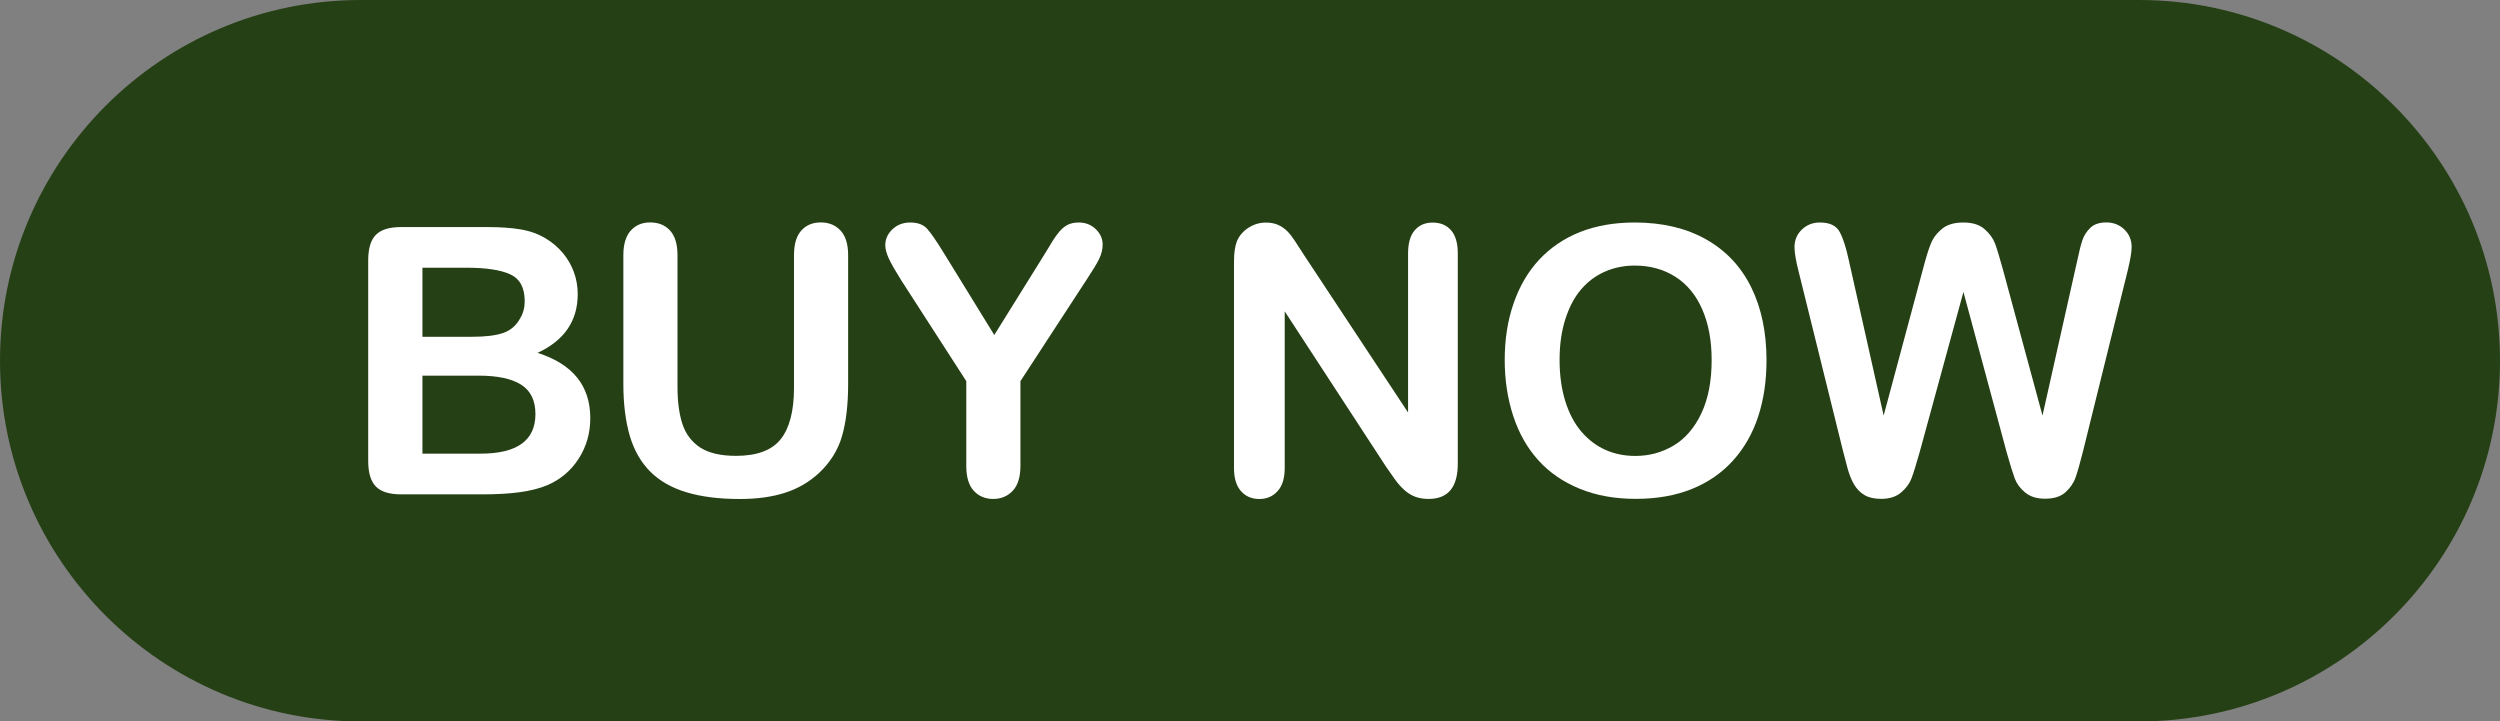 <?xml version="1.0" encoding="UTF-8" standalone="no"?><svg xmlns="http://www.w3.org/2000/svg" xmlns:xlink="http://www.w3.org/1999/xlink" baseProfile="tiny" fill="#000000" height="101" overflow="visible" preserveAspectRatio="xMidYMid meet" version="1" viewBox="75.0 199.5 350.0 101.0" width="350" zoomAndPan="magnify"><rect x="75.0" y="199.5" width="350.0" height="101.0" fill="#808080" stroke="none"/><g><g id="change1_1"><path d="M425,250c0,27.86-22.67,50.5-50.53,50.5H125.49C97.63,300.5,75,277.86,75,250 c0-27.86,22.63-50.5,50.49-50.5h248.97C402.33,199.5,425,222.14,425,250z" fill="#264015"/></g><g fill="#ffffff" id="change2_1"><path d="M142.59,268.71h-11.44c-1.65,0-2.83-0.37-3.54-1.11c-0.71-0.74-1.06-1.92-1.06-3.54v-28.13 c0-1.65,0.36-2.84,1.08-3.56c0.72-0.72,1.89-1.08,3.51-1.08h12.12c1.79,0,3.34,0.11,4.65,0.33c1.31,0.22,2.48,0.65,3.52,1.28 c0.88,0.53,1.67,1.2,2.35,2c0.68,0.81,1.2,1.7,1.56,2.68c0.36,0.98,0.54,2.01,0.54,3.1c0,3.74-1.87,6.48-5.62,8.22 c4.92,1.57,7.38,4.61,7.38,9.14c0,2.09-0.54,3.98-1.61,5.65c-1.07,1.68-2.52,2.91-4.34,3.71c-1.14,0.48-2.45,0.81-3.93,1.01 C146.29,268.61,144.56,268.71,142.59,268.71z M134.14,236.98v9.67h6.94c1.89,0,3.35-0.18,4.38-0.54c1.03-0.36,1.82-1.04,2.36-2.04 c0.43-0.71,0.64-1.51,0.64-2.4c0-1.89-0.67-3.14-2.02-3.76c-1.34-0.62-3.39-0.93-6.15-0.93H134.14z M142.03,252.09h-7.89v10.92 h8.14c5.12,0,7.68-1.85,7.68-5.54c0-1.89-0.66-3.26-1.99-4.11C146.65,252.52,144.67,252.09,142.03,252.09z"/><path d="M162.27,253.24v-18c0-1.53,0.34-2.68,1.03-3.45c0.69-0.77,1.6-1.15,2.72-1.15c1.17,0,2.11,0.38,2.8,1.15 c0.69,0.77,1.03,1.91,1.03,3.45v18.4c0,2.09,0.23,3.84,0.7,5.25c0.47,1.4,1.3,2.49,2.49,3.27c1.19,0.77,2.86,1.16,5,1.16 c2.96,0,5.05-0.79,6.28-2.36c1.23-1.57,1.84-3.96,1.84-7.16v-18.56c0-1.55,0.34-2.7,1.02-3.46c0.68-0.76,1.59-1.14,2.73-1.14 c1.14,0,2.06,0.38,2.77,1.14c0.71,0.76,1.06,1.91,1.06,3.46v18c0,2.93-0.29,5.37-0.86,7.33c-0.57,1.96-1.65,3.68-3.23,5.16 c-1.36,1.26-2.94,2.18-4.75,2.76s-3.91,0.87-6.33,0.87c-2.88,0-5.35-0.31-7.43-0.93c-2.08-0.62-3.77-1.58-5.08-2.88 c-1.31-1.3-2.27-2.97-2.88-5C162.58,258.5,162.27,256.07,162.27,253.24z"/><path d="M210.28,264.73v-11.87l-9.14-14.17c-0.8-1.28-1.37-2.27-1.7-2.99c-0.33-0.71-0.5-1.34-0.5-1.86 c0-0.87,0.34-1.62,1.01-2.25c0.67-0.63,1.5-0.94,2.49-0.94c1.04,0,1.83,0.29,2.36,0.88s1.34,1.76,2.41,3.51l6.99,11.36l7.07-11.36 c0.43-0.7,0.78-1.28,1.07-1.76c0.29-0.48,0.61-0.92,0.96-1.34c0.35-0.42,0.74-0.74,1.16-0.96c0.43-0.22,0.94-0.33,1.56-0.33 c0.95,0,1.75,0.31,2.39,0.93c0.64,0.62,0.96,1.34,0.96,2.16c0,0.66-0.16,1.33-0.48,1.99s-0.88,1.58-1.66,2.76l-9.37,14.37v11.87 c0,1.55-0.36,2.71-1.07,3.47s-1.63,1.15-2.73,1.15c-1.12,0-2.03-0.38-2.73-1.14C210.63,267.46,210.28,266.29,210.28,264.73z"/><path d="M257.56,235.2l14.57,22.05v-22.26c0-1.45,0.31-2.53,0.93-3.25c0.62-0.72,1.46-1.08,2.51-1.08 c1.09,0,1.95,0.36,2.58,1.08c0.63,0.72,0.94,1.81,0.94,3.25v29.43c0,3.28-1.36,4.93-4.08,4.93c-0.68,0-1.29-0.1-1.84-0.29 c-0.54-0.2-1.06-0.51-1.53-0.93c-0.48-0.43-0.92-0.92-1.33-1.49c-0.41-0.57-0.82-1.15-1.23-1.75l-14.22-21.8v21.93 c0,1.43-0.33,2.51-1,3.24c-0.66,0.73-1.51,1.1-2.55,1.1c-1.07,0-1.93-0.37-2.58-1.11c-0.65-0.74-0.97-1.82-0.97-3.23v-28.87 c0-1.23,0.14-2.19,0.41-2.88c0.32-0.77,0.86-1.39,1.61-1.88c0.75-0.48,1.56-0.73,2.42-0.73c0.68,0,1.26,0.11,1.75,0.33 c0.48,0.22,0.91,0.52,1.28,0.89c0.37,0.37,0.74,0.86,1.12,1.45C256.75,233.93,257.15,234.55,257.56,235.2z"/><path d="M303.86,230.65c3.88,0,7.21,0.79,9.99,2.36c2.78,1.57,4.89,3.81,6.32,6.71c1.43,2.9,2.14,6.31,2.14,10.22 c0,2.89-0.39,5.52-1.17,7.89c-0.78,2.37-1.96,4.42-3.52,6.15c-1.57,1.74-3.49,3.06-5.77,3.98c-2.28,0.92-4.89,1.38-7.84,1.38 c-2.93,0-5.55-0.47-7.86-1.42c-2.31-0.94-4.25-2.28-5.79-3.99c-1.55-1.72-2.72-3.79-3.51-6.2c-0.79-2.42-1.19-5.03-1.19-7.84 c0-2.88,0.41-5.51,1.24-7.91c0.83-2.4,2.02-4.44,3.59-6.13c1.57-1.68,3.47-2.97,5.72-3.87C298.45,231.1,301,230.65,303.86,230.65z M314.63,249.9c0-2.74-0.44-5.11-1.33-7.12c-0.88-2.01-2.15-3.53-3.79-4.56c-1.64-1.03-3.53-1.54-5.65-1.54 c-1.51,0-2.91,0.29-4.2,0.86c-1.28,0.57-2.39,1.4-3.32,2.49c-0.93,1.09-1.66,2.48-2.2,4.17c-0.54,1.69-0.8,3.6-0.8,5.7 c0,2.13,0.27,4.05,0.8,5.77c0.54,1.72,1.29,3.14,2.27,4.28c0.98,1.13,2.1,1.98,3.37,2.54s2.66,0.84,4.17,0.84 c1.94,0,3.72-0.48,5.35-1.45c1.63-0.97,2.92-2.47,3.88-4.49C314.15,255.35,314.63,252.86,314.63,249.9z"/><path d="M355.93,262.81l-6.05-22.44l-6.13,22.44c-0.48,1.7-0.86,2.92-1.14,3.66c-0.28,0.74-0.77,1.4-1.47,1.99 c-0.7,0.59-1.63,0.88-2.78,0.88c-0.94,0-1.71-0.17-2.31-0.52s-1.09-0.84-1.47-1.48s-0.68-1.4-0.92-2.27 c-0.24-0.88-0.45-1.69-0.64-2.44l-6.23-25.19c-0.37-1.46-0.56-2.58-0.56-3.34c0-0.97,0.34-1.79,1.02-2.45s1.52-1,2.53-1 c1.38,0,2.31,0.44,2.78,1.33c0.48,0.89,0.89,2.17,1.25,3.85l4.9,21.85l5.49-20.45c0.41-1.57,0.77-2.76,1.1-3.57 c0.32-0.82,0.85-1.52,1.58-2.12c0.73-0.6,1.73-0.89,2.99-0.89c1.28,0,2.27,0.31,2.97,0.93c0.71,0.62,1.2,1.3,1.47,2.03 c0.27,0.73,0.64,1.94,1.1,3.62l5.54,20.45l4.9-21.85c0.24-1.14,0.46-2.03,0.68-2.68c0.21-0.65,0.58-1.23,1.1-1.74 c0.52-0.51,1.27-0.77,2.26-0.77c0.99,0,1.83,0.33,2.51,0.98c0.69,0.66,1.03,1.48,1.03,2.46c0,0.7-0.19,1.81-0.56,3.34l-6.23,25.19 c-0.43,1.7-0.78,2.95-1.06,3.74s-0.76,1.48-1.43,2.08c-0.67,0.6-1.62,0.89-2.85,0.89c-1.16,0-2.08-0.29-2.78-0.87 c-0.7-0.58-1.18-1.23-1.45-1.95C356.81,265.8,356.42,264.57,355.93,262.81z"/></g></g></svg>